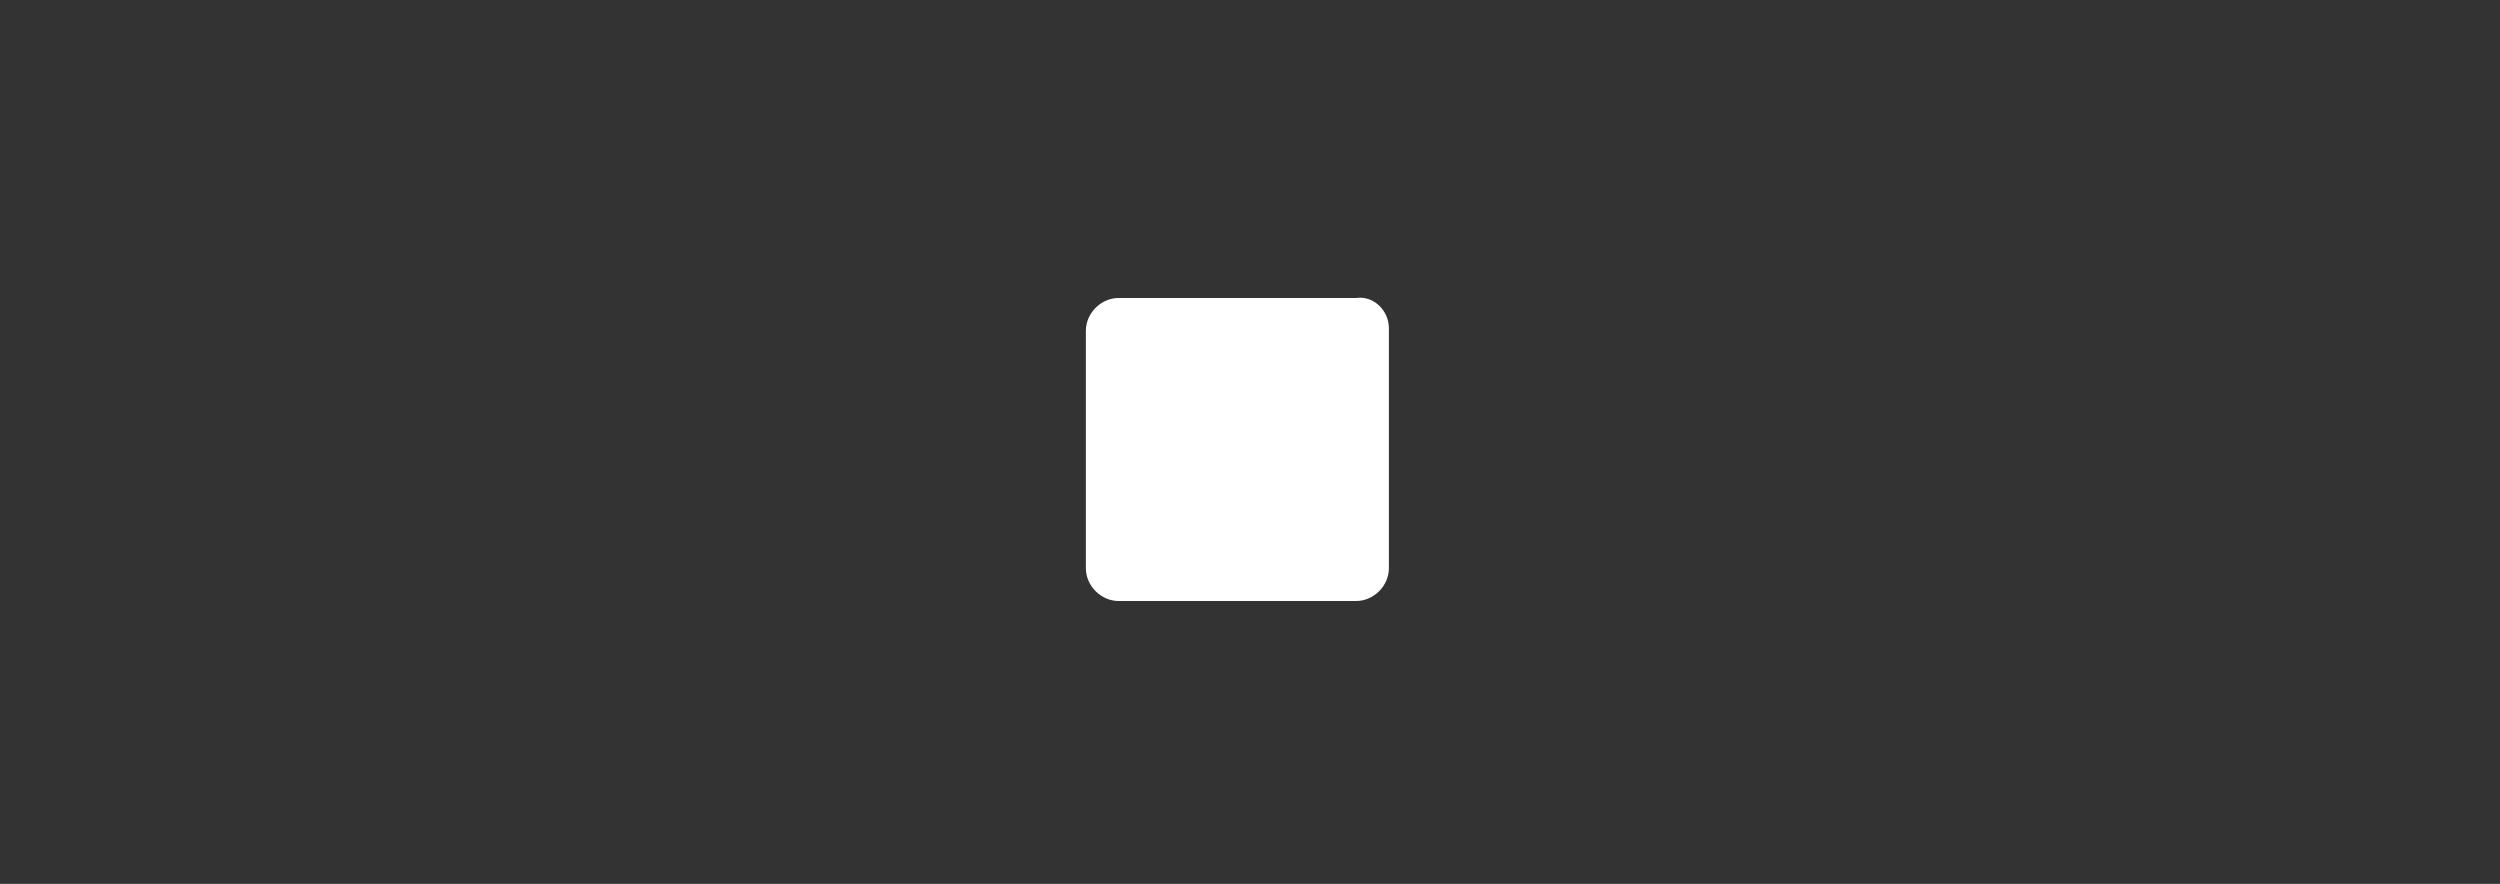 <?xml version="1.0" encoding="utf-8"?>
<!-- Generator: Adobe Illustrator 23.0.6, SVG Export Plug-In . SVG Version: 6.00 Build 0)  -->
<svg version="1.1" id="レイヤー_1" xmlns="http://www.w3.org/2000/svg" xmlns:xlink="http://www.w3.org/1999/xlink" x="0px"
	 y="0px" viewBox="0 0 99 35" style="enable-background:new 0 0 99 35;" xml:space="preserve">
<rect x="0" y="0" width="99" height="35" fill="#333333" stroke="none"/>
<style type="text/css">
	.st0{fill:none;}
	.st1{fill:#FFFFFF;}
</style>
<rect class="st0" width="99" height="35"/>
<title>butReset</title>
<path class="st1" d="M53.7,11.8h-9.4c-0.7,0-1.3,0.6-1.3,1.3v9.4c0,0.7,0.6,1.3,1.3,1.3c0,0,0,0,0,0h9.4c0.7,0,1.3-0.6,1.3-1.3v0V13
	C55,12.3,54.4,11.7,53.7,11.8z"/>
</svg>

